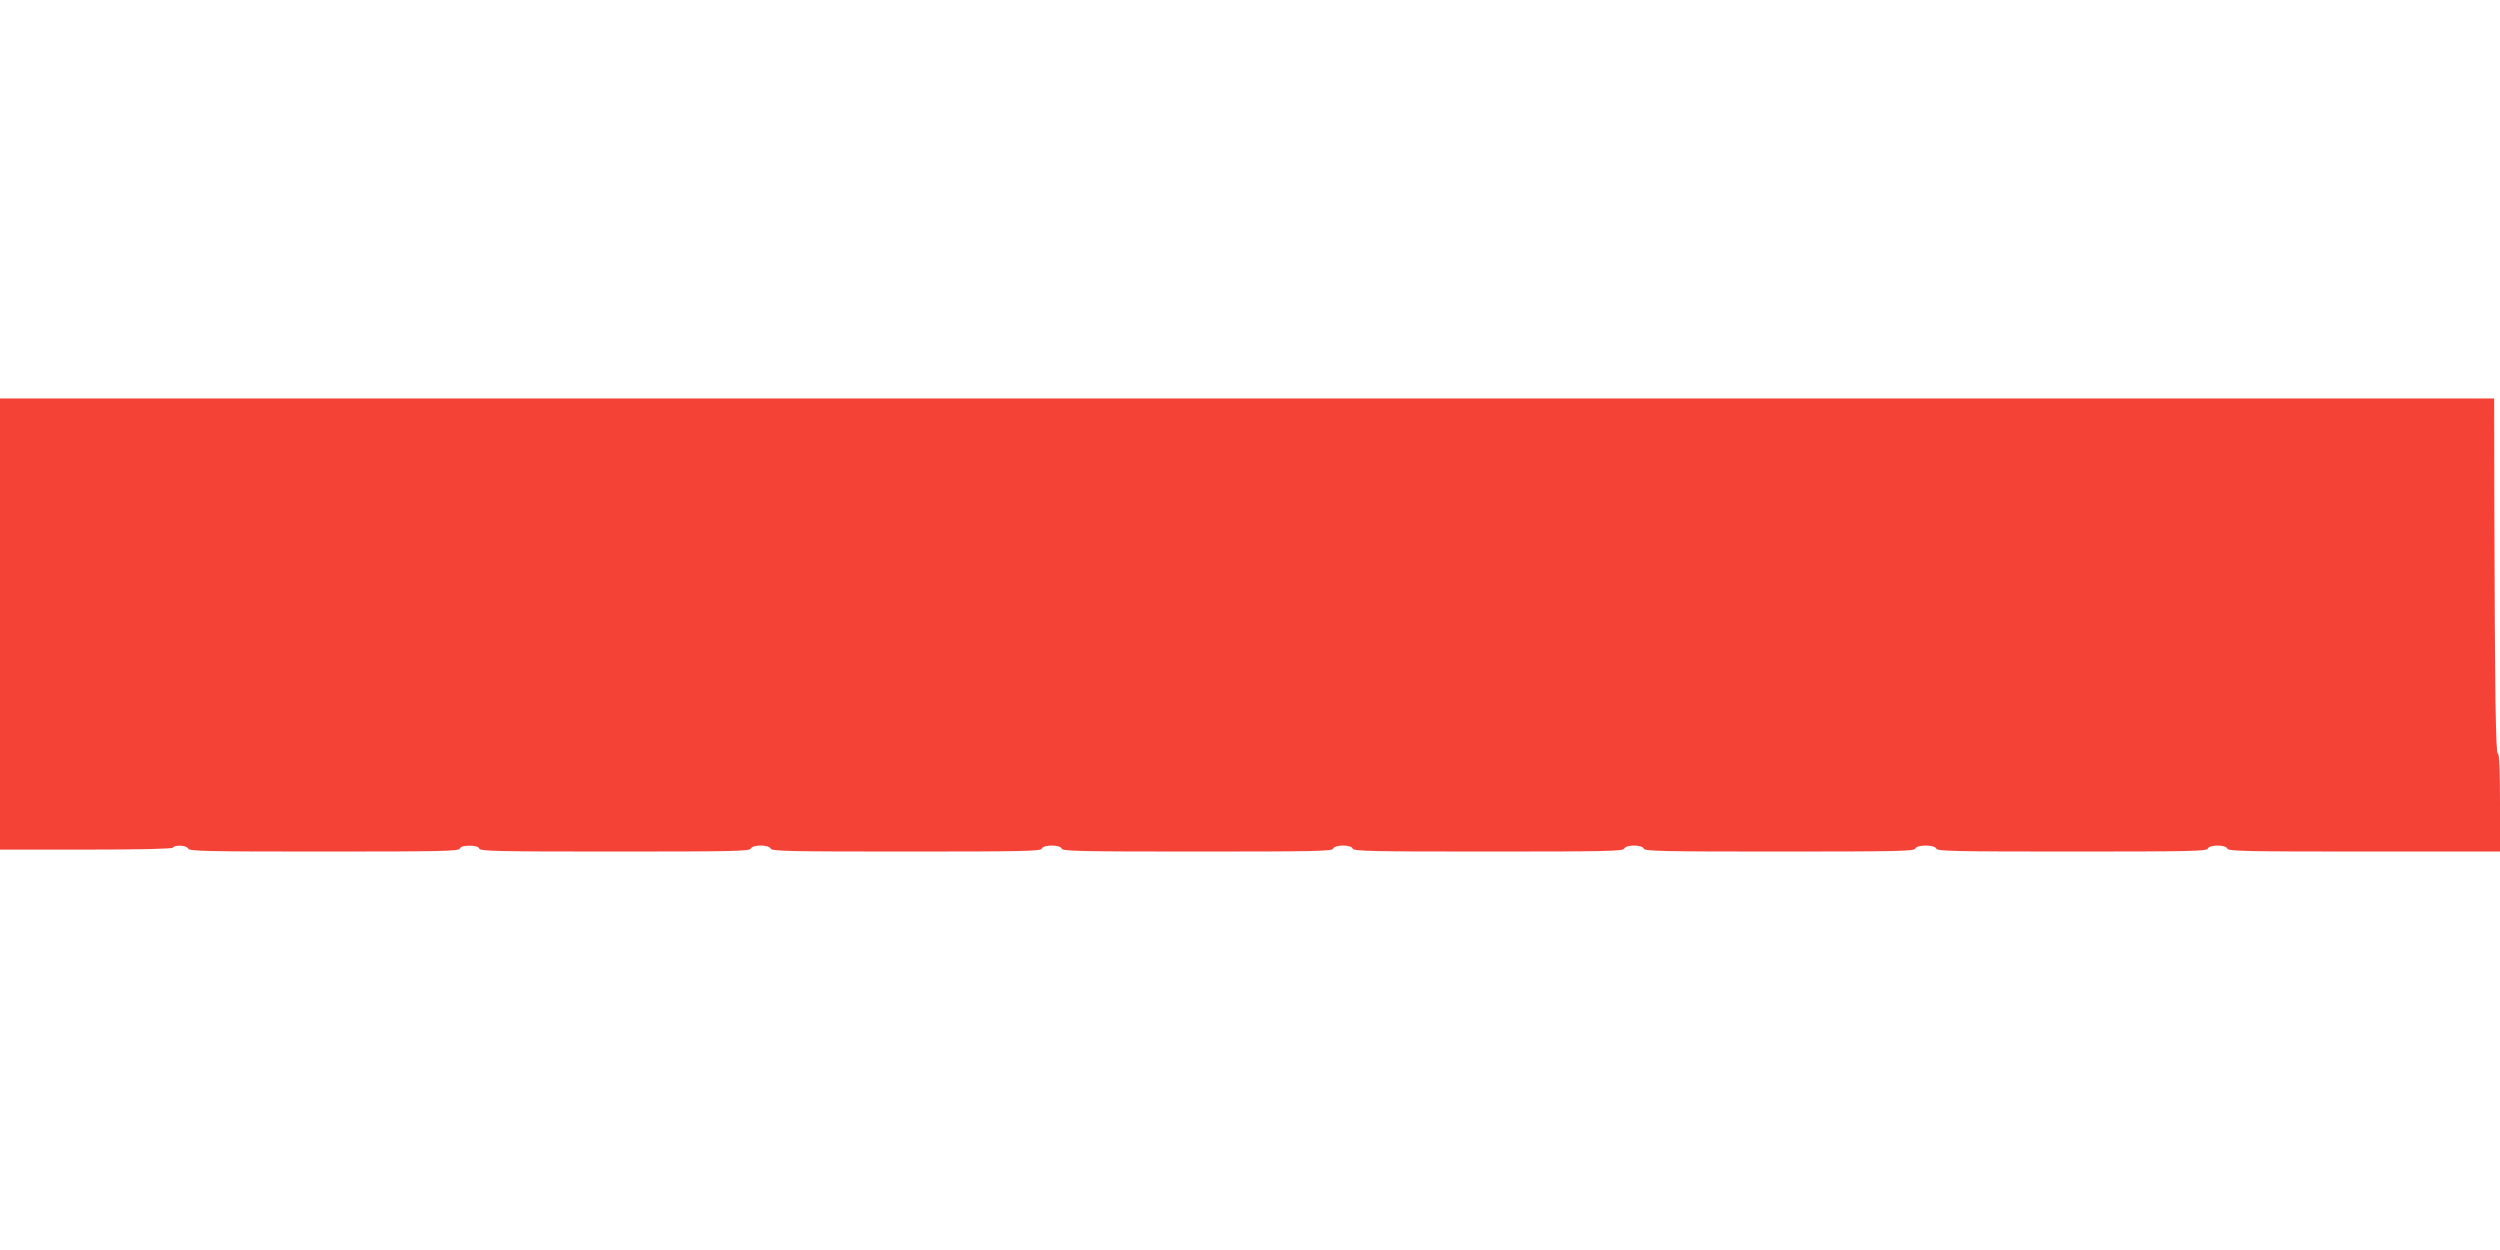 <?xml version="1.0" standalone="no"?>
<!DOCTYPE svg PUBLIC "-//W3C//DTD SVG 20010904//EN"
 "http://www.w3.org/TR/2001/REC-SVG-20010904/DTD/svg10.dtd">
<svg version="1.0" xmlns="http://www.w3.org/2000/svg"
 width="1280pt" height="640pt" viewBox="0 0 1280 640"
 preserveAspectRatio="xMidYMid meet">
<g transform="translate(0,640) scale(0.1,-0.1)"
fill="#f44336" stroke="none">
<path d="M0 3205 l0 -1155 439 0 c283 0 442 4 446 10 10 16 72 12 79 -5 5 -13
91 -15 695 -15 603 0 690 2 695 15 4 10 20 15 50 15 30 0 46 -5 50 -15 5 -13
91 -15 695 -15 603 0 690 2 695 15 8 21 94 21 102 0 5 -13 92 -15 694 -15 602
0 689 2 694 15 8 21 94 21 102 0 5 -13 92 -15 695 -15 604 0 690 2 695 15 8
21 92 21 100 0 5 -13 92 -15 695 -15 604 0 690 2 695 15 8 21 92 21 100 0 5
-13 92 -15 695 -15 604 0 690 2 695 15 8 21 100 21 108 0 5 -13 91 -15 695
-15 603 0 690 2 695 15 8 21 92 21 100 0 5 -13 92 -15 701 -15 l695 0 0 249
c0 169 -3 250 -11 253 -11 4 -15 293 -18 1271 l-1 547 -6385 0 -6385 0 0
-1155z"/>
</g>
</svg>
